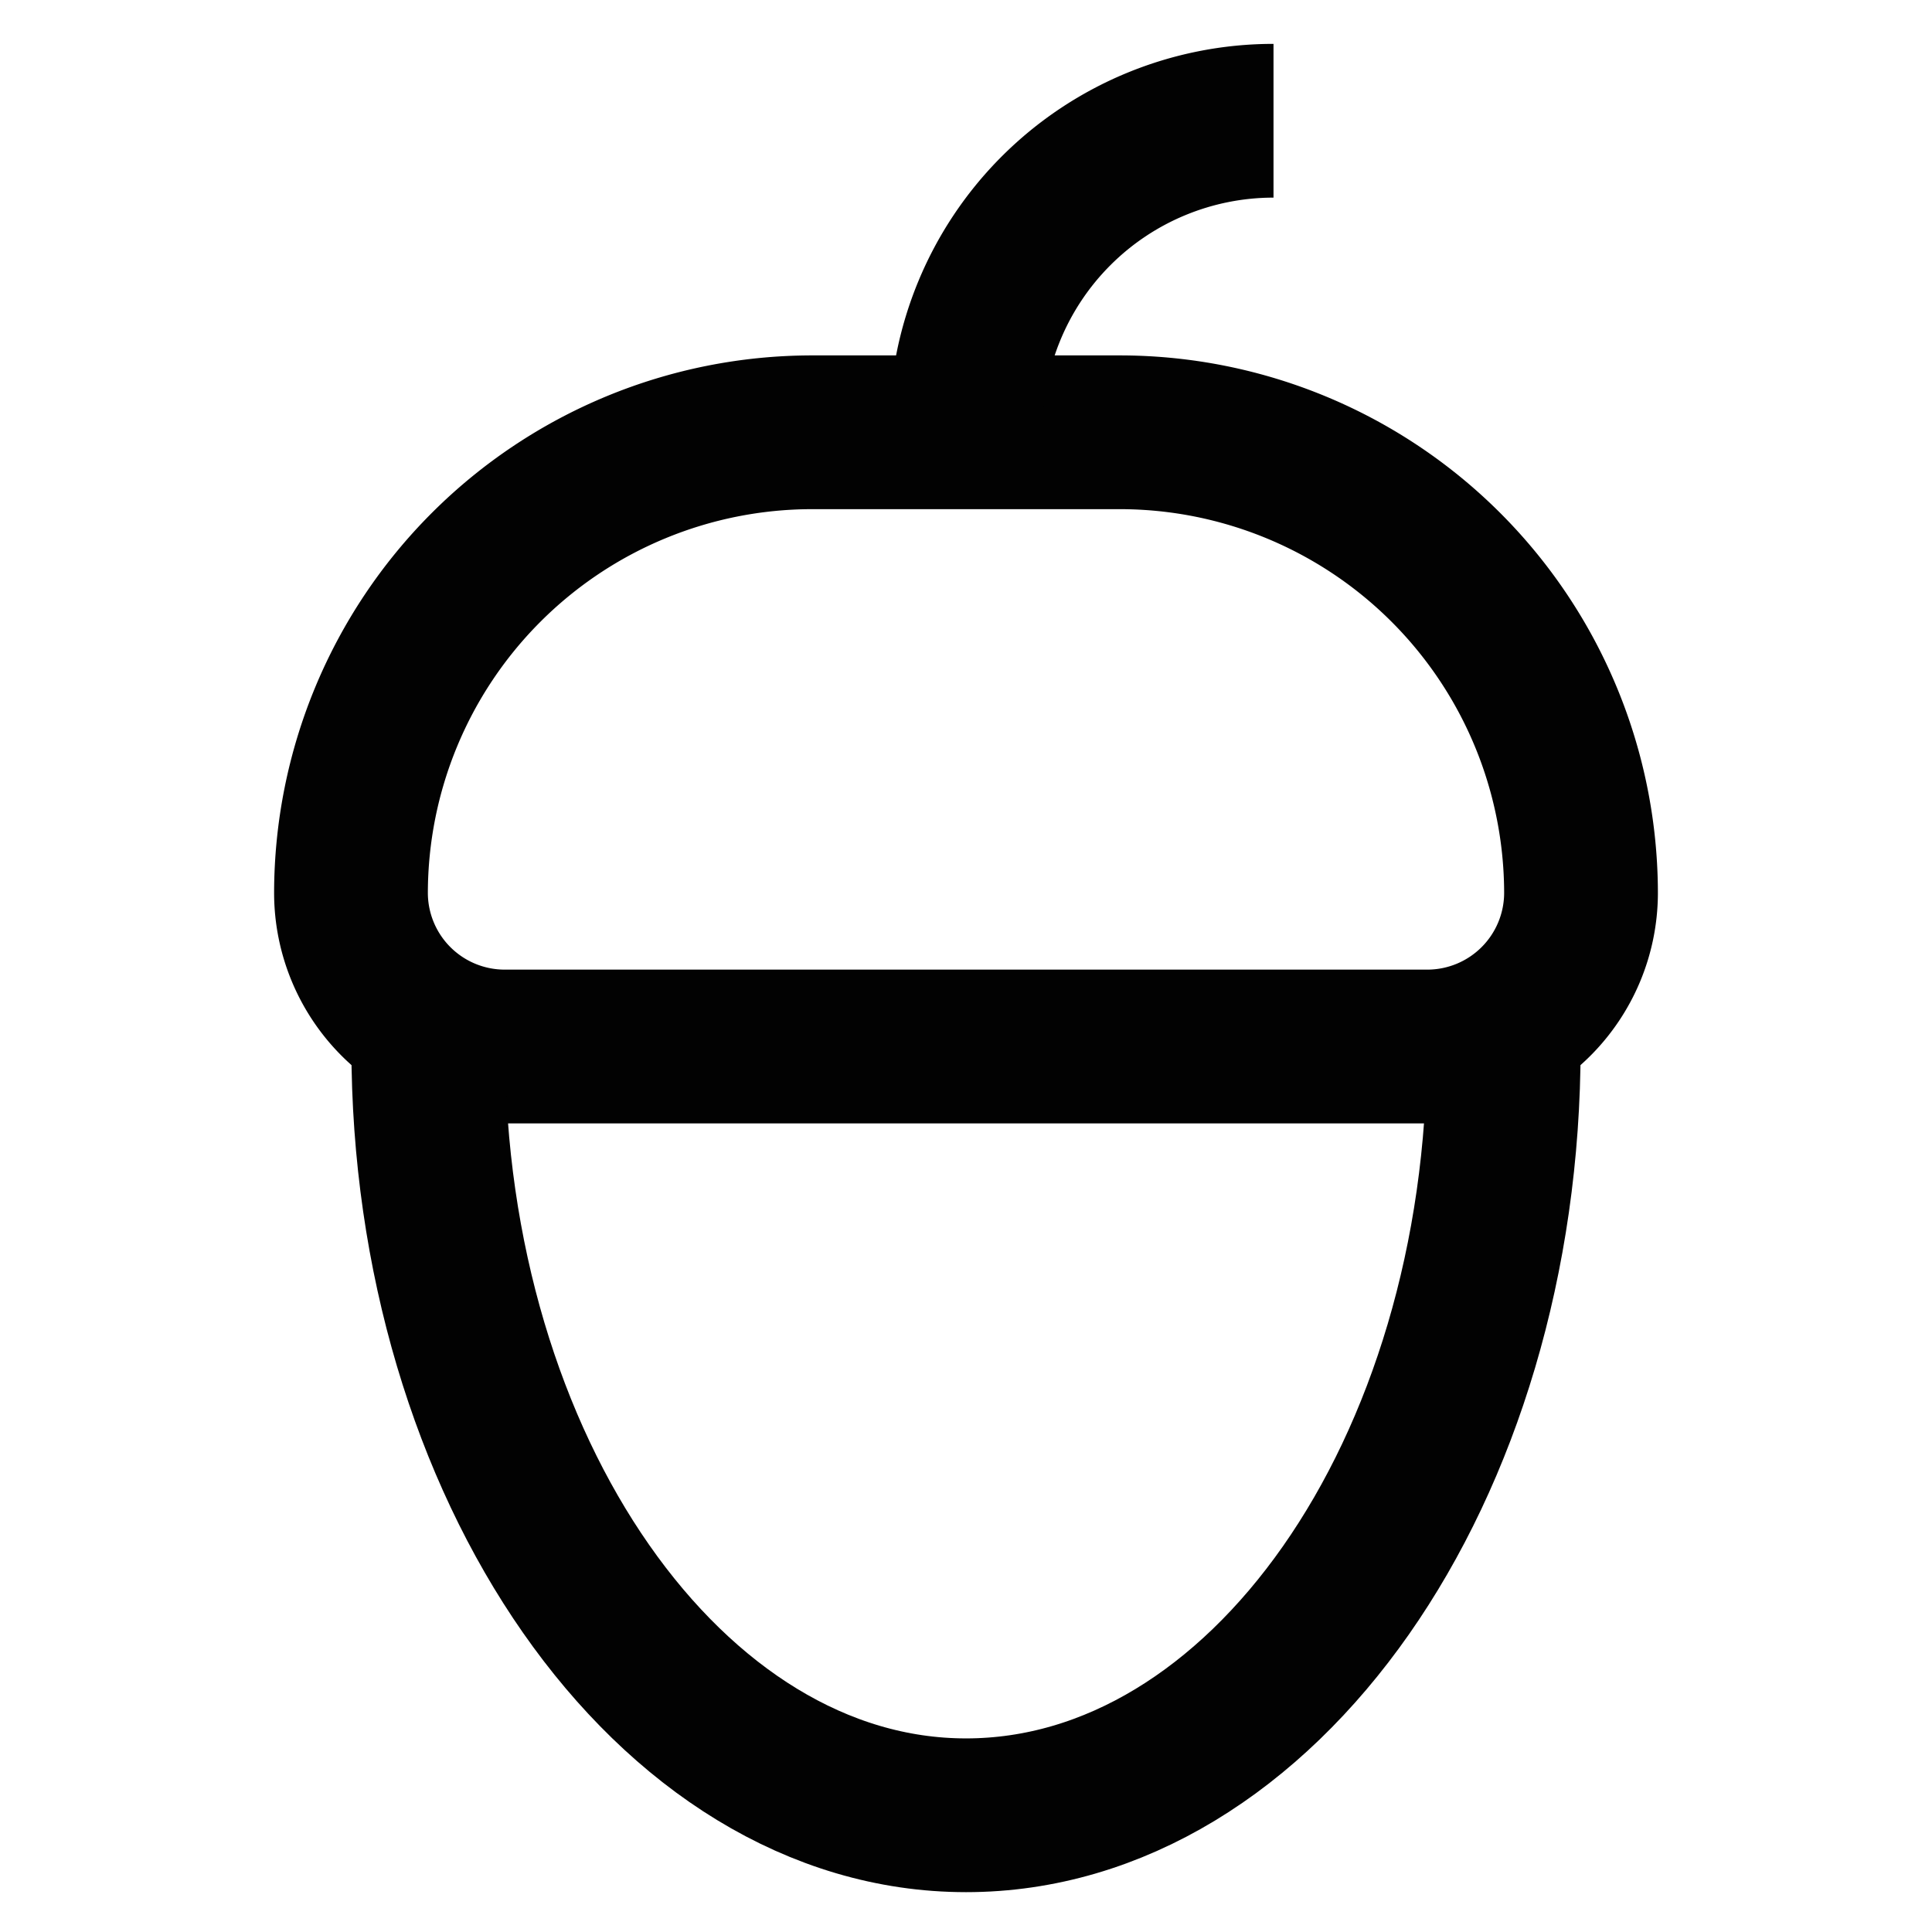 <?xml version="1.0" encoding="utf-8"?><!-- Скачано с сайта svg4.ru / Downloaded from svg4.ru -->
<svg width="800px" height="800px" viewBox="0 0 24 24" id="Layer_1" data-name="Layer 1" xmlns="http://www.w3.org/2000/svg"><defs><style>.cls-1{fill:none;stroke:#020202;stroke-miterlimit:10;stroke-width:1.91px;}</style></defs><path class="cls-1" d="M17.73,13H6.27a1.91,1.91,0,0,1-1.91-1.9h0a5.73,5.73,0,0,1,5.73-5.73h3.82a5.73,5.73,0,0,1,5.73,5.73h0A1.91,1.91,0,0,1,17.73,13Z"/><path class="cls-1" d="M15.82,1.5h0A3.82,3.82,0,0,0,12,5.32h0"/><path class="cls-1" d="M18.68,13c0,5.28-3,9.55-6.68,9.55S5.32,18.23,5.32,13"/></svg>